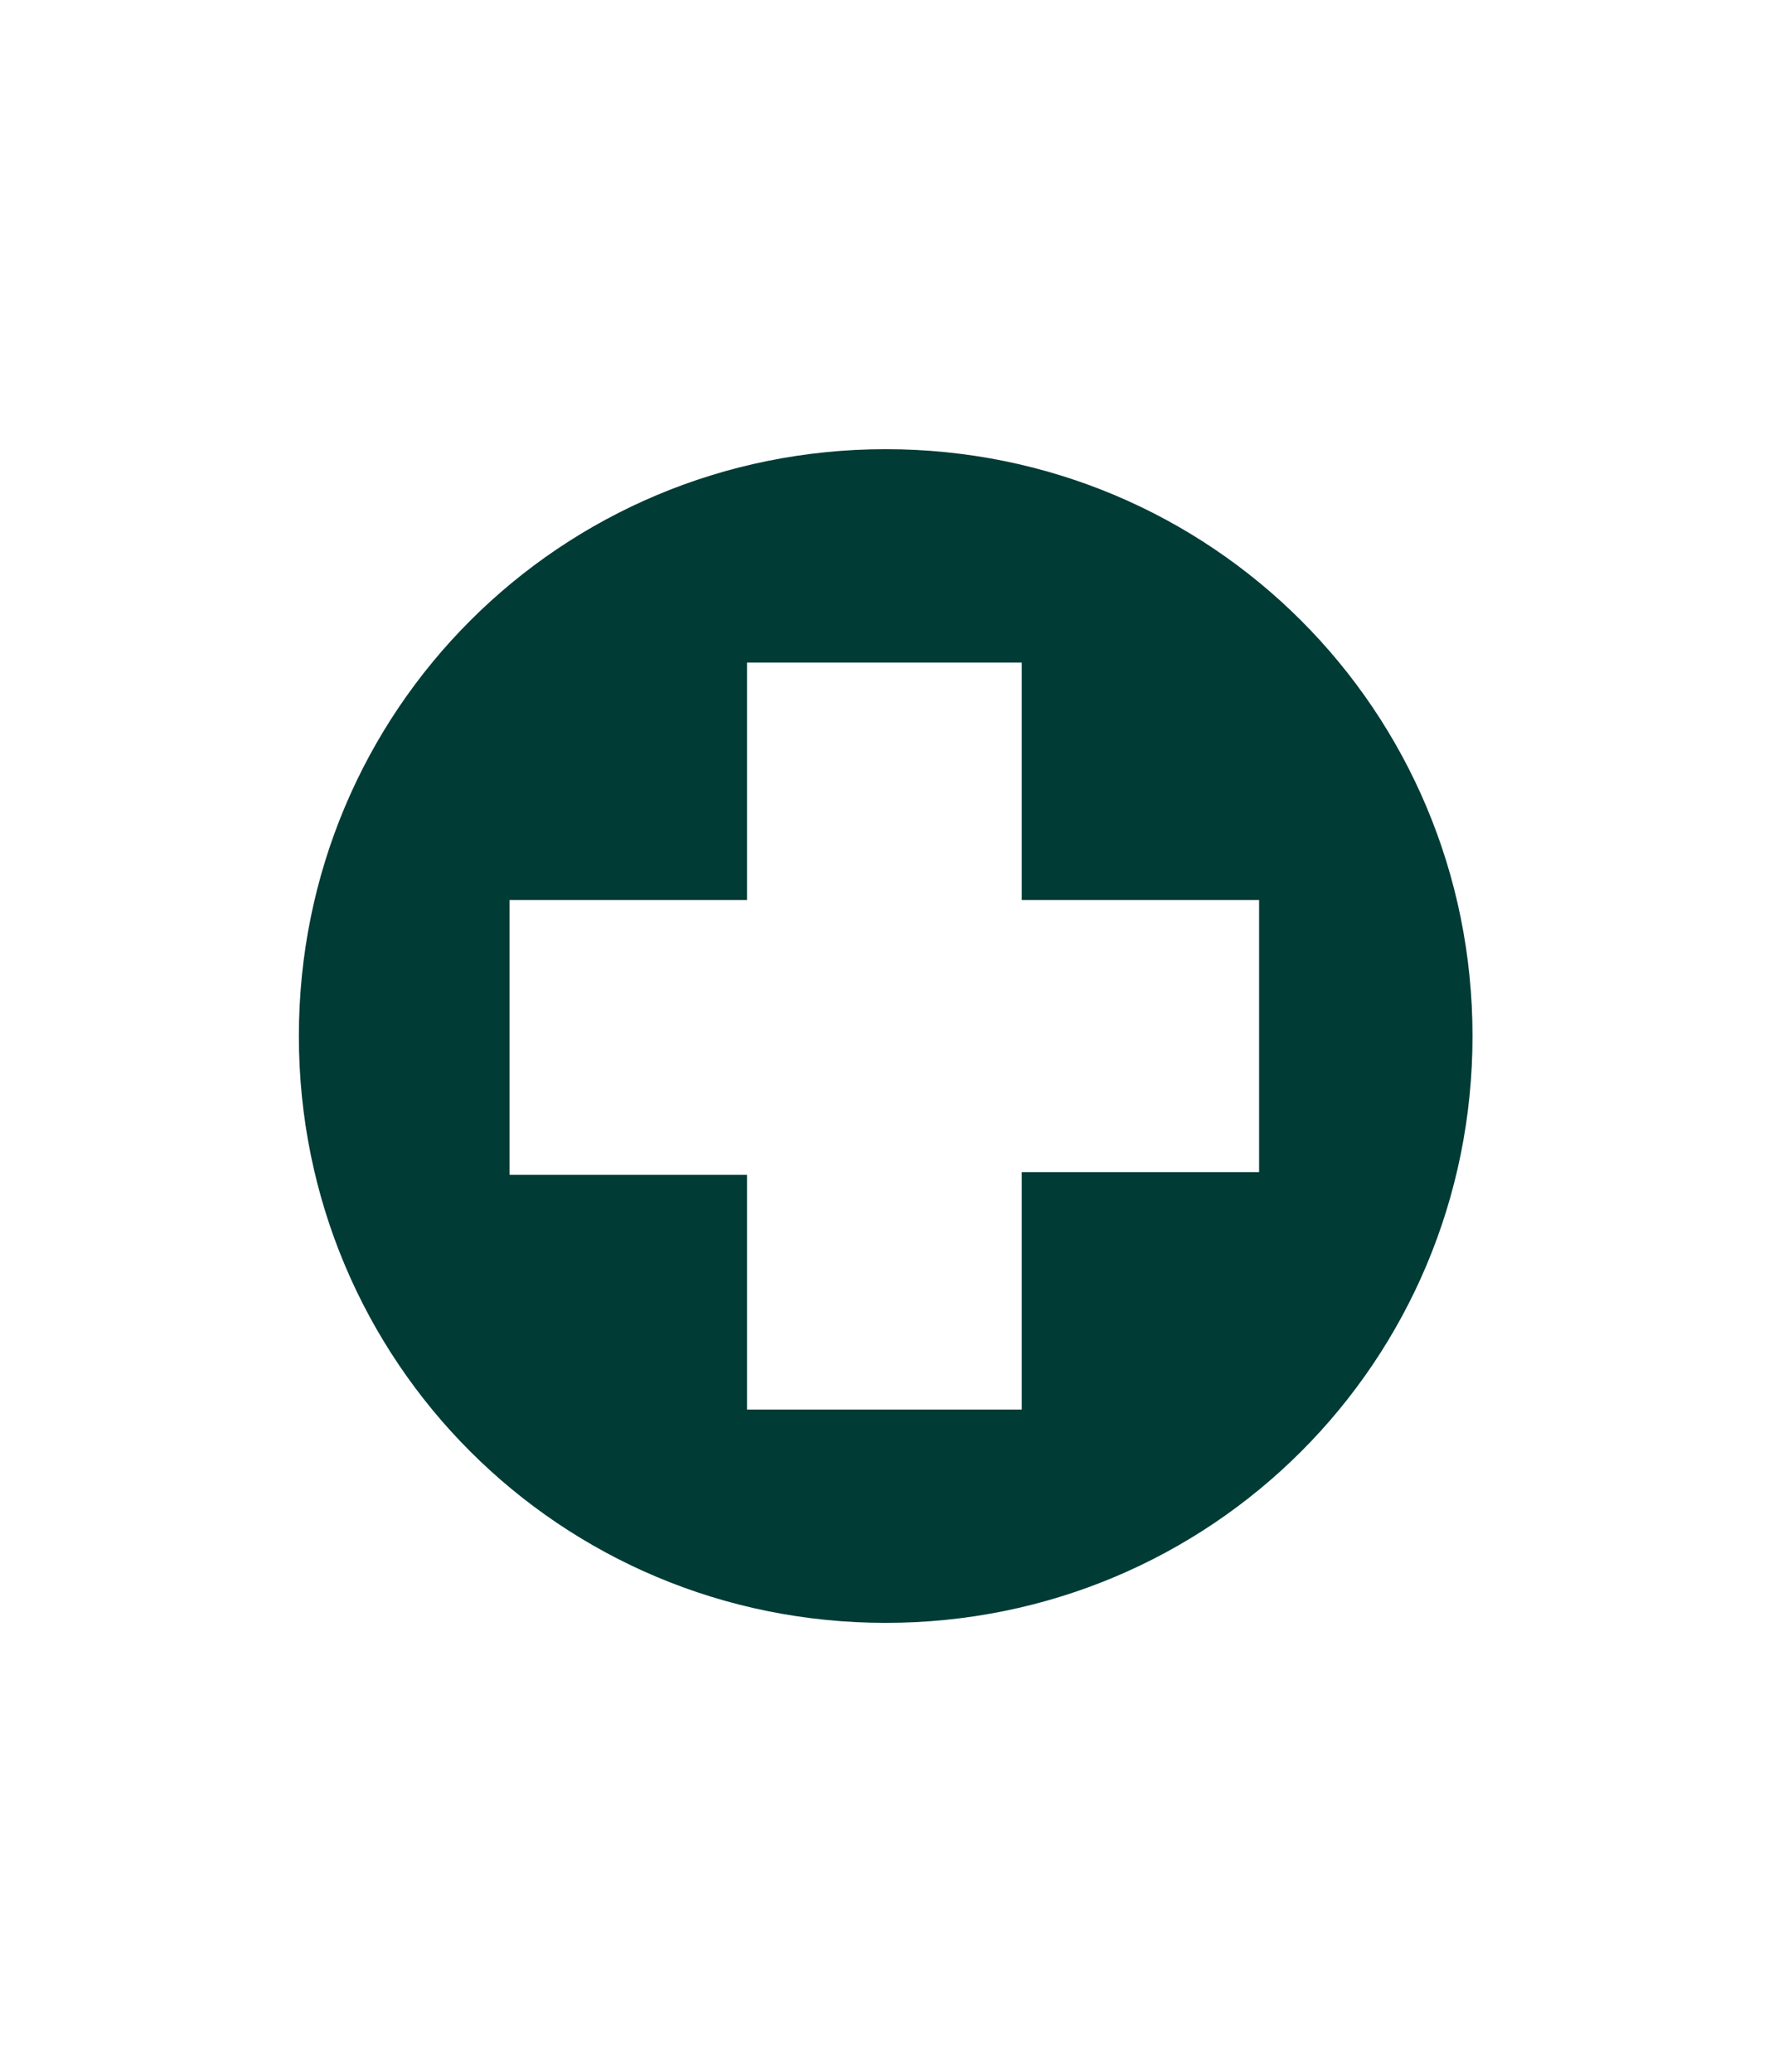 <svg xmlns="http://www.w3.org/2000/svg" xmlns:xlink="http://www.w3.org/1999/xlink" width="107" zoomAndPan="magnify" viewBox="0 0 80.25 93" height="124" preserveAspectRatio="xMidYMid meet" version="1.0"><defs><clipPath id="50b4801cab"><path d="M 13.414 20.16 L 66.172 20.16 L 66.172 72.918 L 13.414 72.918 Z M 13.414 20.16 " clip-rule="nonzero"/></clipPath></defs><g clip-path="url(#50b4801cab)"><path fill="#003b36" d="M 66.09 46.5 C 66.09 61.105 54.359 72.836 39.754 72.836 C 25.148 72.836 13.414 61.105 13.414 46.5 C 13.414 31.895 25.148 20.16 39.754 20.16 C 54.359 20.16 66.09 31.895 66.09 46.5 Z M 56.512 40.395 L 45.859 40.395 L 45.859 29.738 L 33.527 29.738 L 33.527 40.395 L 22.871 40.395 L 22.871 52.727 L 33.527 52.727 L 33.527 63.262 L 45.859 63.262 L 45.859 52.605 L 56.512 52.605 Z M 56.512 40.395 " fill-opacity="1" fill-rule="nonzero"/></g></svg>